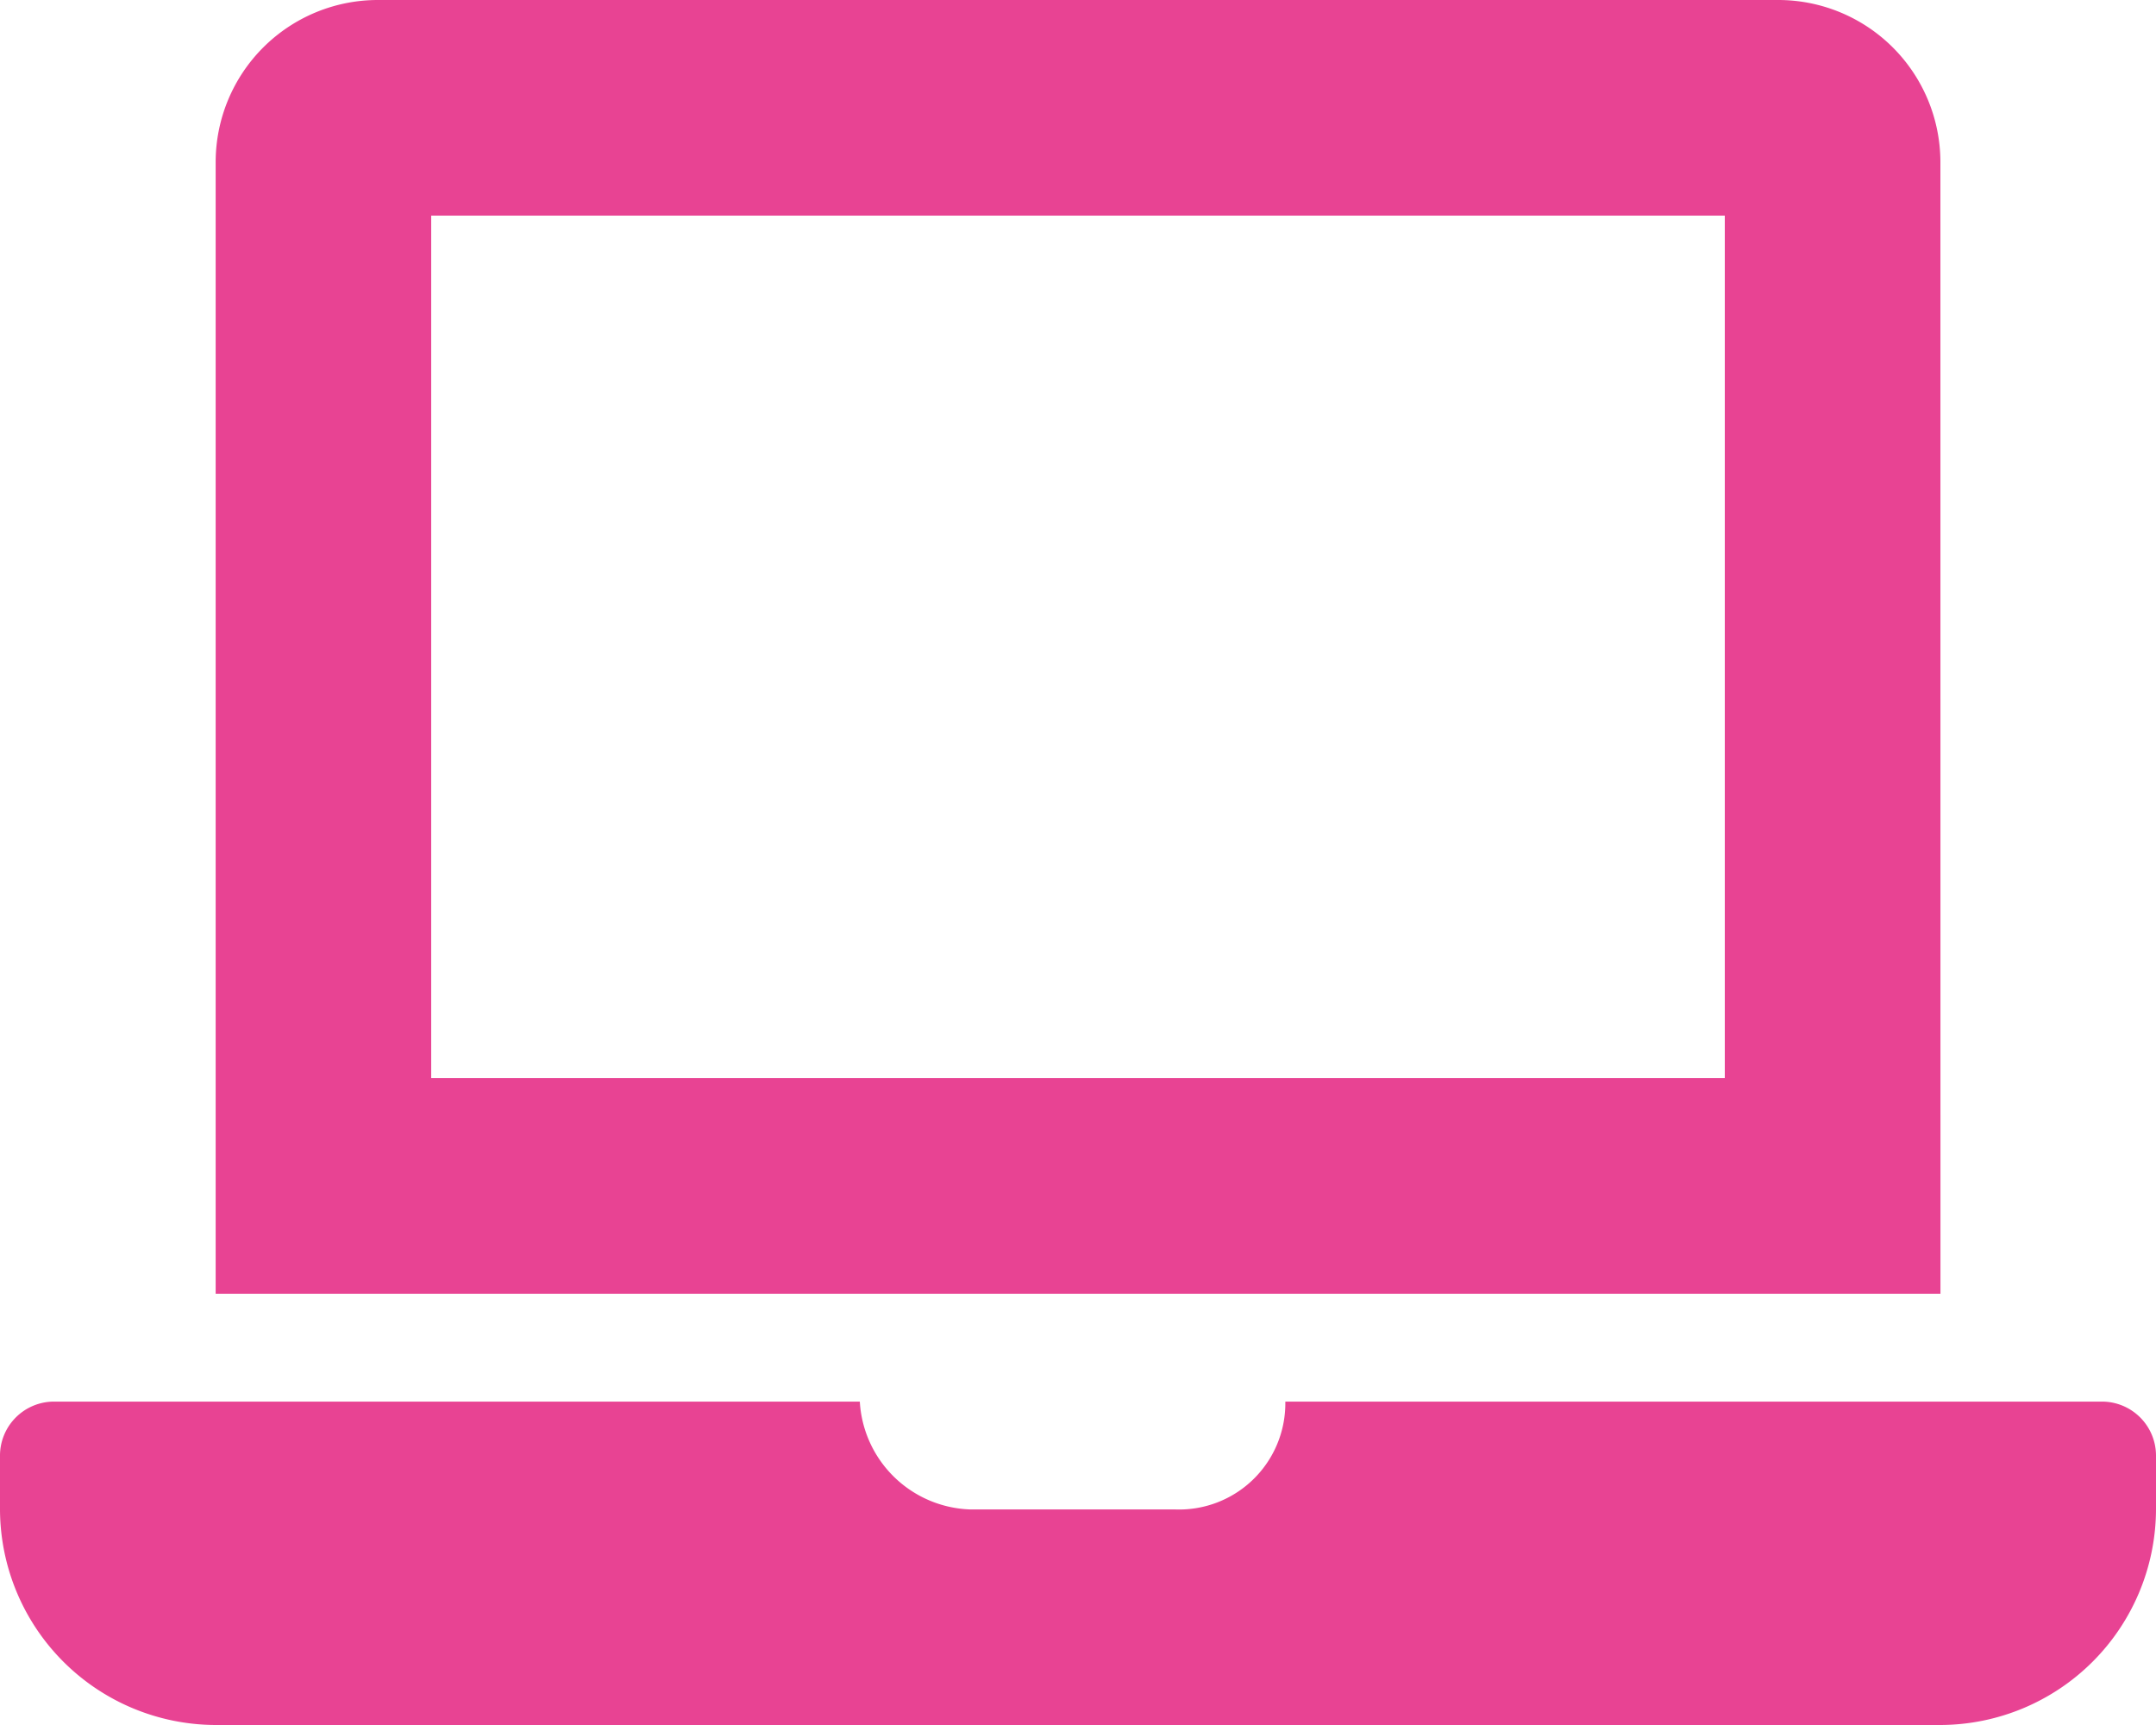 <svg xmlns="http://www.w3.org/2000/svg" width="33.35" height="26.68" viewBox="0 0 33.35 26.68">
  <path id="Icon_awesome-laptop" data-name="Icon awesome-laptop" d="M32.516,21.678H19.882a1.643,1.643,0,0,1-1.706,1.668H15.008A1.77,1.77,0,0,1,13.3,21.678H.834A.836.836,0,0,0,0,22.511v.834A3.345,3.345,0,0,0,3.335,26.68h26.68a3.345,3.345,0,0,0,3.335-3.335v-.834A.836.836,0,0,0,32.516,21.678ZM30.015,2.5a2.509,2.509,0,0,0-2.5-2.5H5.836a2.509,2.509,0,0,0-2.5,2.5V20.01h26.68ZM26.68,16.675H6.67V3.335H26.68Z" fill="#e84393"/>
</svg>
